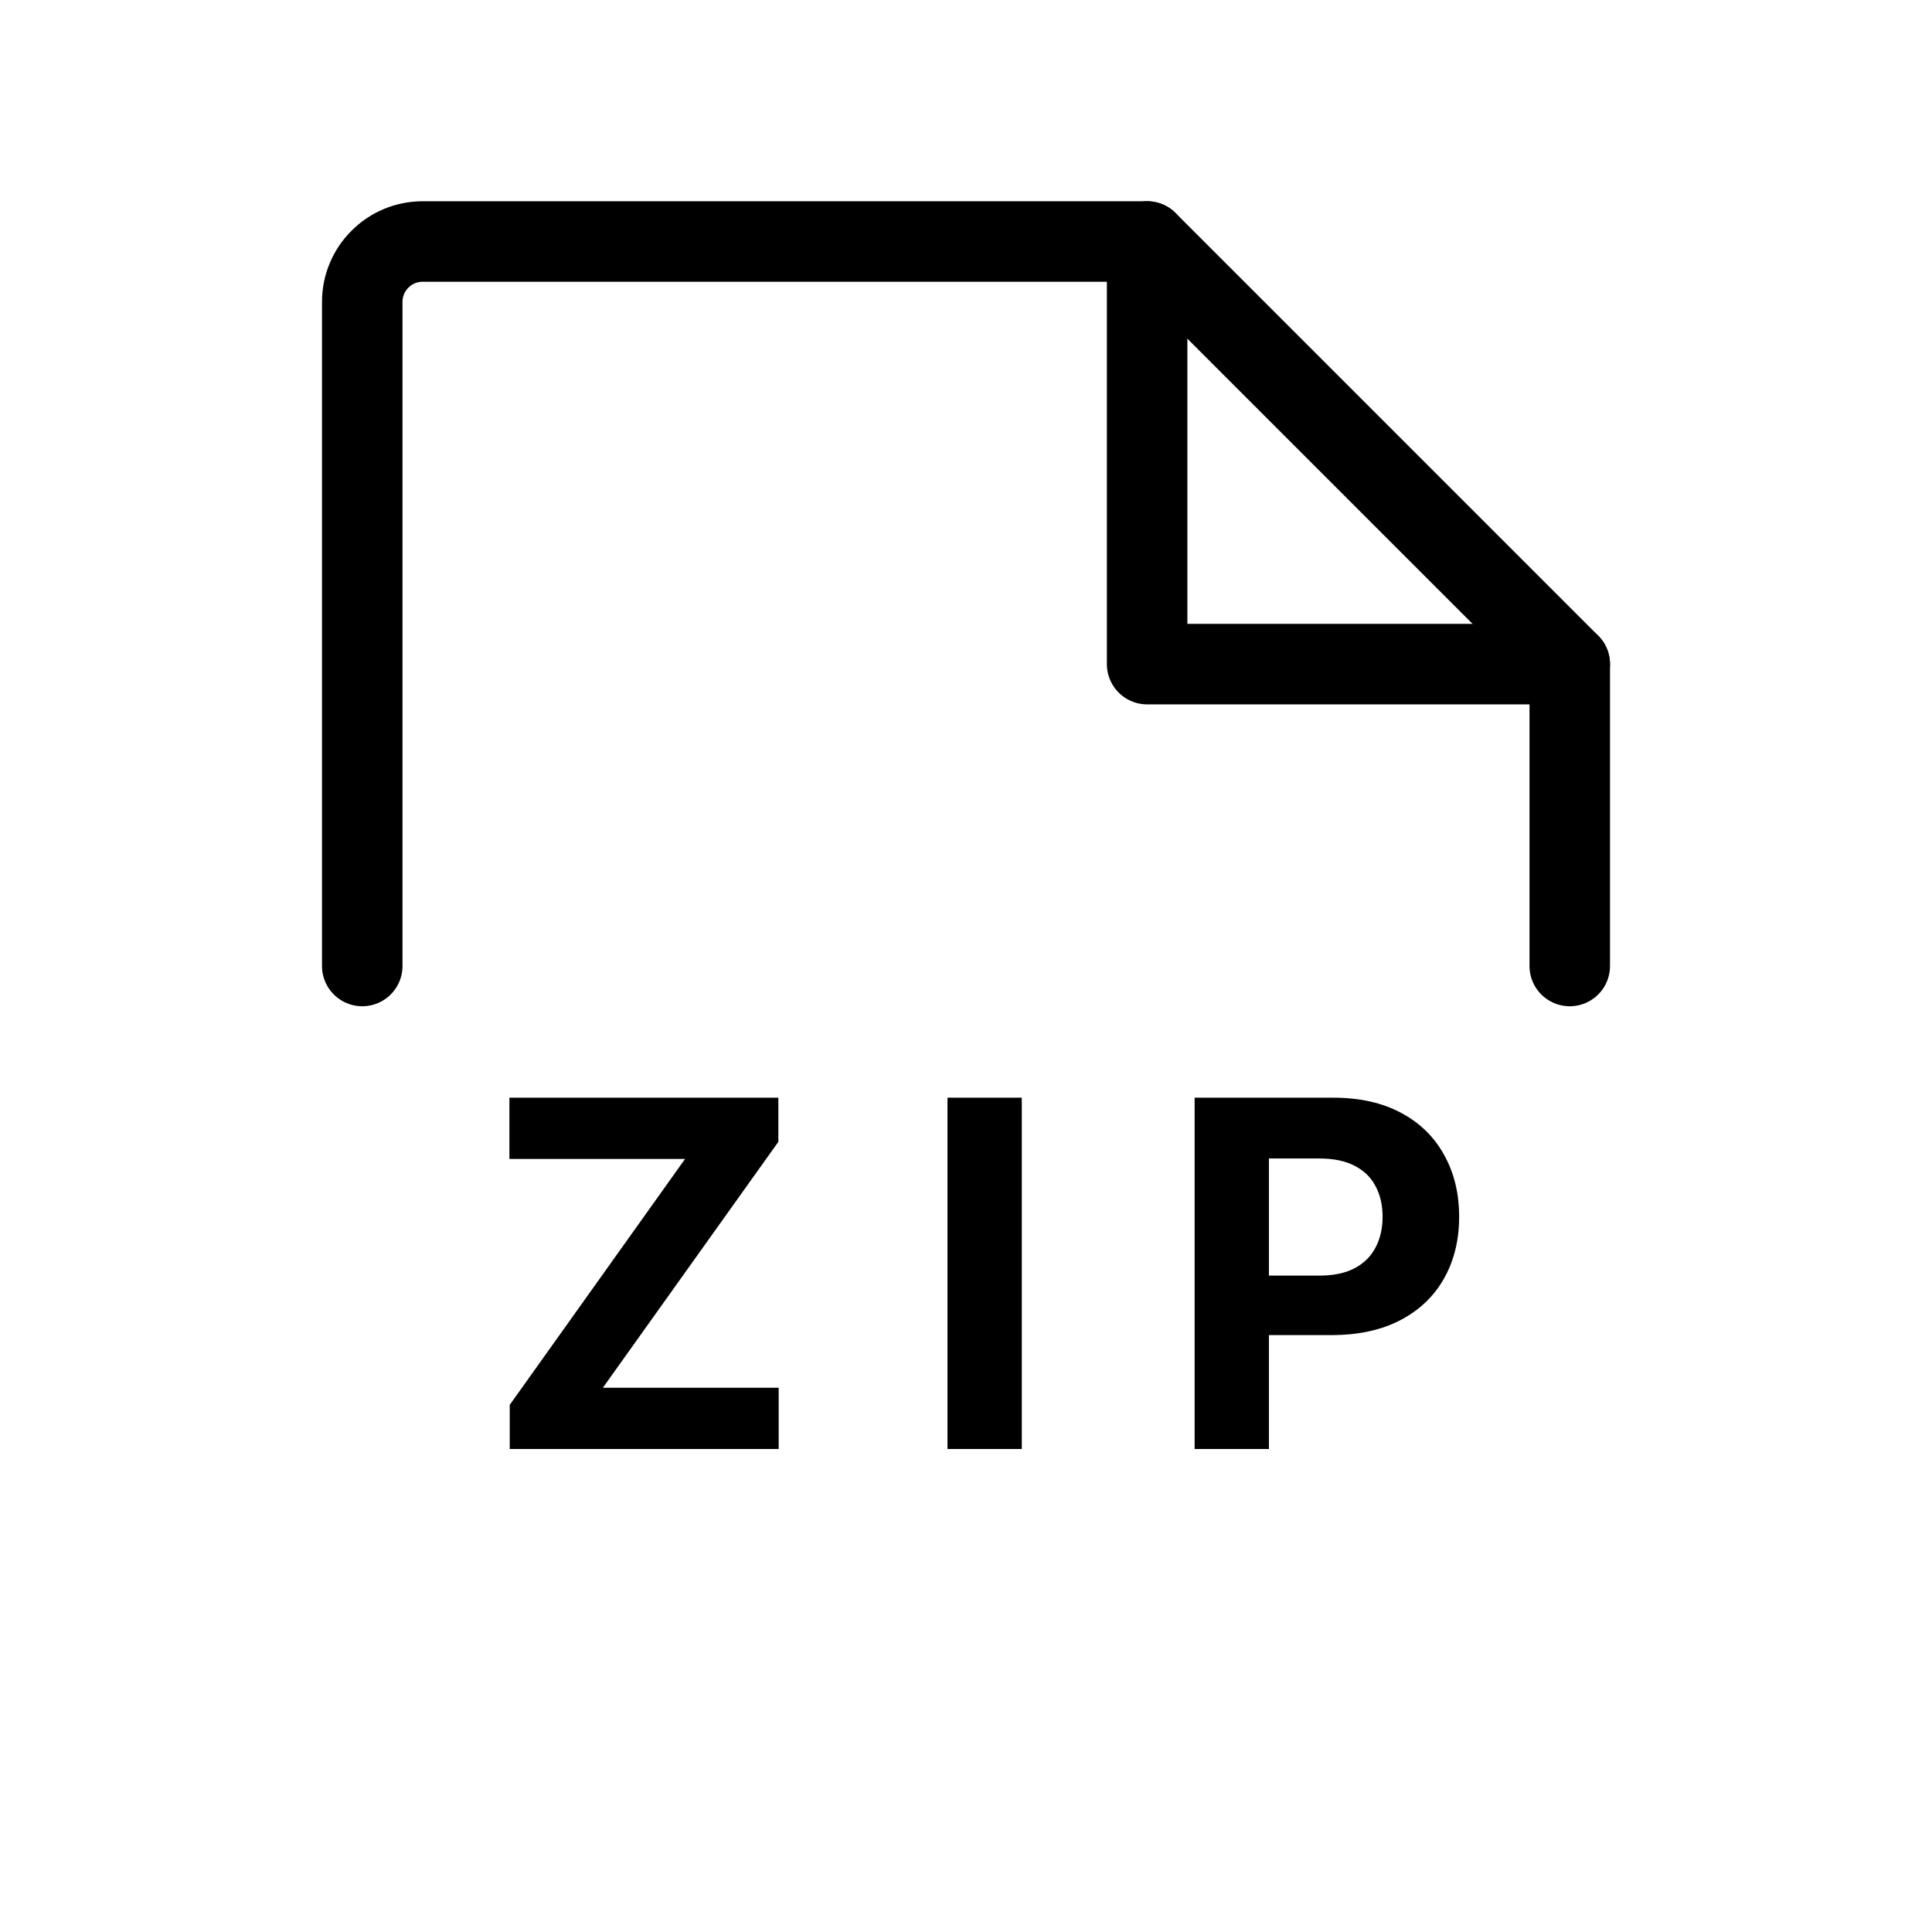 <svg width="24" height="24" viewBox="0 0 24 24" fill="none" xmlns="http://www.w3.org/2000/svg">
<path d="M4.5 12V3.75C4.5 3.551 4.579 3.36 4.72 3.22C4.86 3.079 5.051 3 5.25 3H14.25L19.5 8.25V12" stroke="black" stroke-linecap="round" stroke-linejoin="round"/>
<path d="M14.25 3V8.25H19.5" stroke="black" stroke-linecap="round" stroke-linejoin="round"/>
<path d="M6.332 18V17.452L8.51 14.397H6.328V13.636H9.669V14.184L7.489 17.239H9.673V18H6.332ZM12.693 13.636V18H11.77V13.636H12.693ZM14.84 18V13.636H16.562C16.893 13.636 17.175 13.7 17.408 13.826C17.641 13.951 17.818 14.125 17.94 14.348C18.064 14.57 18.126 14.825 18.126 15.115C18.126 15.405 18.063 15.661 17.938 15.882C17.813 16.104 17.632 16.276 17.395 16.4C17.159 16.523 16.874 16.585 16.538 16.585H15.441V15.846H16.389C16.567 15.846 16.713 15.815 16.828 15.754C16.945 15.692 17.031 15.606 17.088 15.496C17.146 15.386 17.175 15.258 17.175 15.115C17.175 14.97 17.146 14.844 17.088 14.736C17.031 14.626 16.945 14.542 16.828 14.482C16.712 14.421 16.564 14.391 16.385 14.391H15.763V18H14.84Z" fill="black"/>
</svg>
